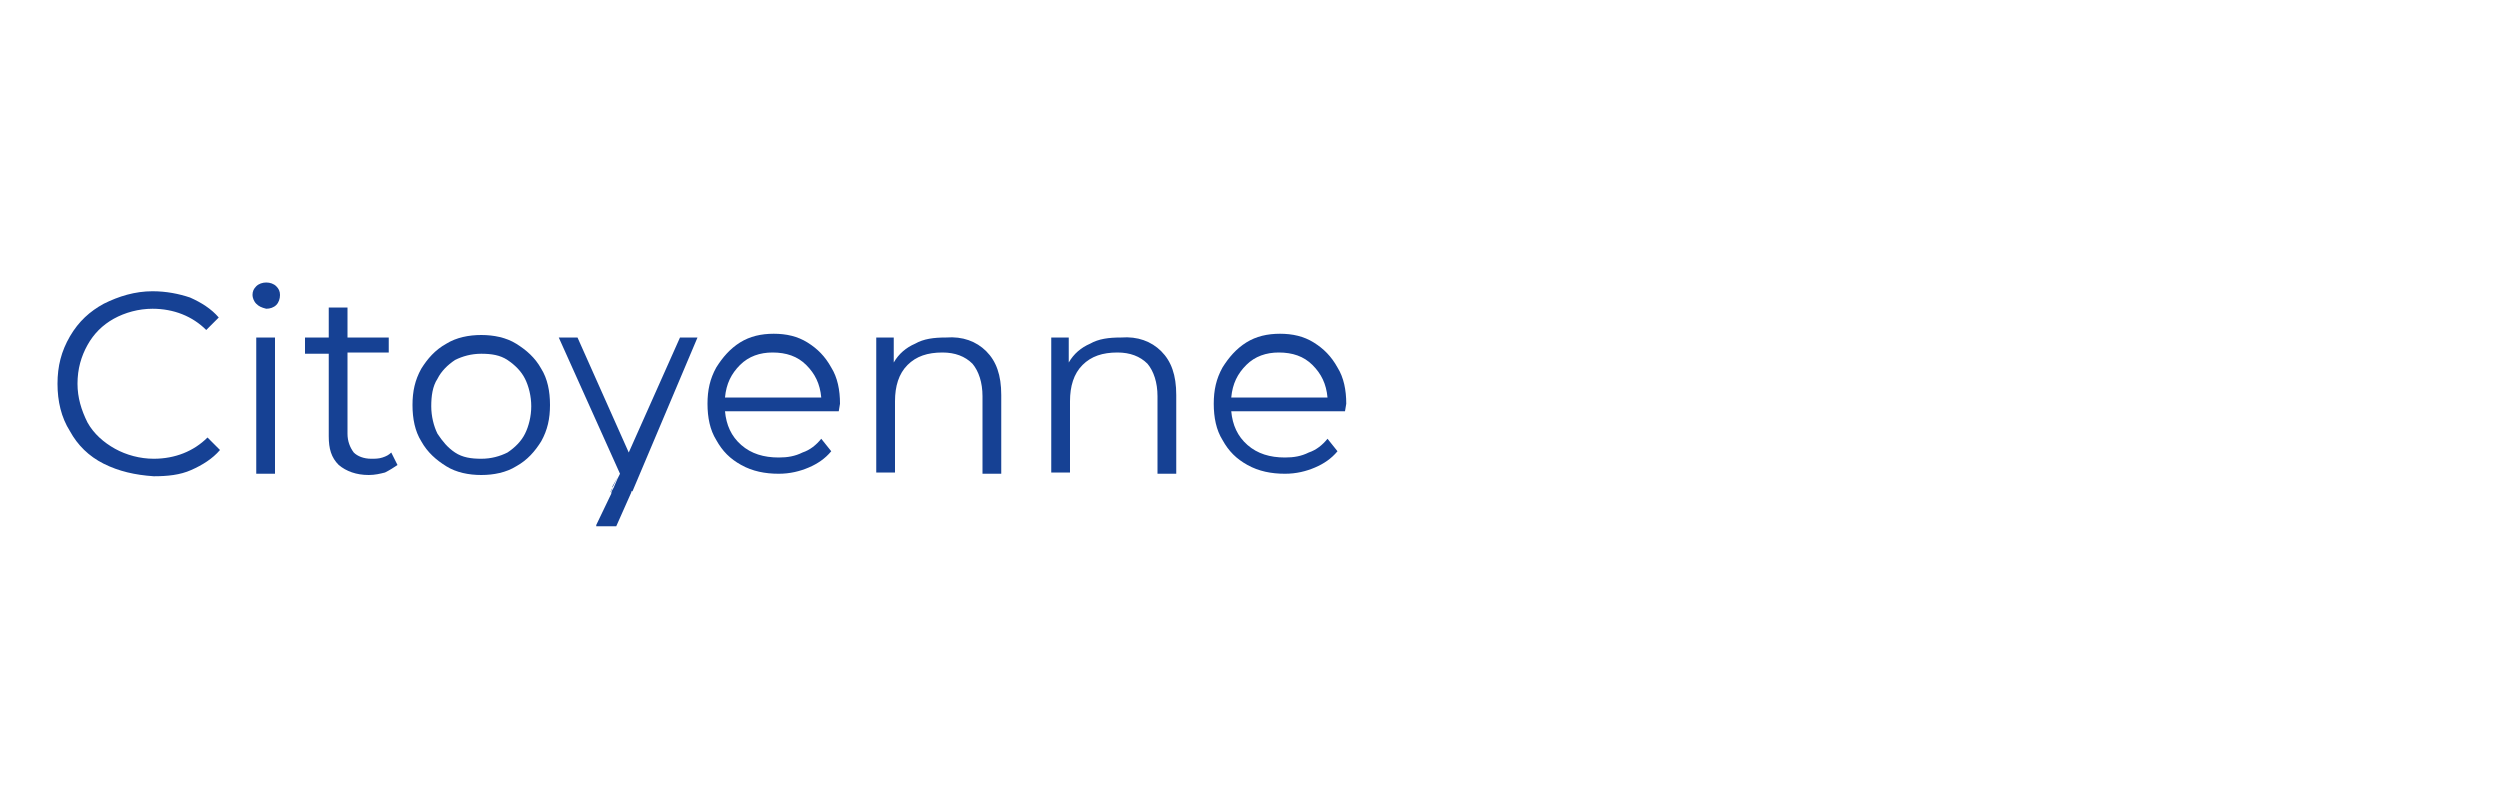 <?xml version="1.0" encoding="utf-8"?>
<!-- Generator: Adobe Illustrator 26.0.0, SVG Export Plug-In . SVG Version: 6.00 Build 0)  -->
<svg version="1.1" baseProfile="tiny" id="Calque_1"
	 xmlns="http://www.w3.org/2000/svg" xmlns:xlink="http://www.w3.org/1999/xlink" x="0px" y="0px" viewBox="0 0 200 64"
	 overflow="visible" xml:space="preserve">
<g>
	<g>
		<path fill="#164194" d="M8.3,37.1c-1.2-0.6-2.1-1.5-2.7-2.6c-0.7-1.1-1-2.4-1-3.8c0-1.4,0.3-2.6,1-3.8s1.6-2,2.7-2.6
			c1.2-0.6,2.5-1,3.9-1c1.1,0,2.1,0.2,3,0.5c0.9,0.4,1.7,0.9,2.3,1.6l-1,1c-1.1-1.1-2.6-1.7-4.3-1.7c-1.1,0-2.2,0.3-3.1,0.8
			C8.2,26,7.5,26.7,7,27.6c-0.5,0.9-0.8,1.9-0.8,3.1c0,1.1,0.3,2.1,0.8,3.1c0.5,0.9,1.3,1.6,2.2,2.1c0.9,0.5,2,0.8,3.1,0.8
			c1.7,0,3.2-0.6,4.3-1.7l1,1c-0.6,0.7-1.4,1.2-2.3,1.6c-0.9,0.4-1.9,0.5-3,0.5C10.8,38,9.5,37.7,8.3,37.1z"/>
		<path fill="#164194" d="M20.5,24.3c-0.2-0.2-0.3-0.5-0.3-0.7c0-0.3,0.1-0.5,0.3-0.7c0.2-0.2,0.5-0.3,0.8-0.3
			c0.3,0,0.6,0.1,0.8,0.3c0.2,0.2,0.3,0.4,0.3,0.7c0,0.3-0.1,0.6-0.3,0.8c-0.2,0.2-0.5,0.3-0.8,0.3C20.9,24.6,20.7,24.5,20.5,24.3z
			 M20.5,27H22v10.9h-1.5V27z"/>
		<path fill="#164194" d="M31.8,37.2c-0.3,0.2-0.6,0.4-1,0.6c-0.4,0.1-0.8,0.2-1.3,0.2c-1,0-1.8-0.3-2.4-0.8
			c-0.6-0.6-0.8-1.3-0.8-2.3v-6.6h-1.9V27h1.9v-2.4h1.5V27h3.3v1.2h-3.3v6.5c0,0.6,0.2,1.1,0.5,1.5c0.3,0.3,0.8,0.5,1.4,0.5
			c0.3,0,0.6,0,0.9-0.1c0.3-0.1,0.5-0.2,0.7-0.4L31.8,37.2z"/>
		<path fill="#164194" d="M35.7,37.3c-0.8-0.5-1.5-1.1-2-2c-0.5-0.8-0.7-1.8-0.7-2.9c0-1.1,0.2-2,0.7-2.9c0.5-0.8,1.1-1.5,2-2
			c0.8-0.5,1.8-0.7,2.8-0.7s2,0.2,2.8,0.7c0.8,0.5,1.5,1.1,2,2c0.5,0.8,0.7,1.8,0.7,2.9c0,1.1-0.2,2-0.7,2.9c-0.5,0.8-1.1,1.5-2,2
			c-0.8,0.5-1.8,0.7-2.8,0.7S36.5,37.8,35.7,37.3z M40.6,36.2c0.6-0.4,1.1-0.9,1.4-1.5c0.3-0.6,0.5-1.4,0.5-2.2s-0.2-1.6-0.5-2.2
			c-0.3-0.6-0.8-1.1-1.4-1.5c-0.6-0.4-1.3-0.5-2.1-0.5s-1.5,0.2-2.1,0.5c-0.6,0.4-1.1,0.9-1.4,1.5c-0.4,0.6-0.5,1.4-0.5,2.2
			s0.2,1.6,0.5,2.2c0.4,0.6,0.8,1.1,1.4,1.5c0.6,0.4,1.3,0.5,2.1,0.5S40,36.5,40.6,36.2z"/>
		<path fill="#164194" d="M67.1,32.9H58c0.1,1.1,0.5,2,1.3,2.7c0.8,0.7,1.8,1,3,1c0.7,0,1.3-0.1,1.9-0.4c0.6-0.2,1.1-0.6,1.5-1.1
			l0.8,1c-0.5,0.6-1.1,1-1.8,1.3c-0.7,0.3-1.5,0.5-2.4,0.5c-1.1,0-2.1-0.2-3-0.7c-0.9-0.5-1.5-1.1-2-2c-0.5-0.8-0.7-1.8-0.7-2.9
			c0-1.1,0.2-2,0.7-2.9c0.5-0.8,1.1-1.5,1.9-2c0.8-0.5,1.7-0.7,2.7-0.7c1,0,1.9,0.2,2.7,0.7c0.8,0.5,1.4,1.1,1.9,2
			c0.5,0.8,0.7,1.8,0.7,2.9L67.1,32.9z M59.2,29.2c-0.7,0.7-1.1,1.5-1.2,2.6h7.7c-0.1-1.1-0.5-1.9-1.2-2.6c-0.7-0.7-1.6-1-2.7-1
			C60.8,28.2,59.9,28.5,59.2,29.2z"/>
		<path fill="#164194" d="M78.9,28.1c0.8,0.8,1.2,1.9,1.2,3.5v6.3h-1.5v-6.2c0-1.1-0.3-2-0.8-2.6c-0.6-0.6-1.4-0.9-2.4-0.9
			c-1.2,0-2.1,0.3-2.8,1c-0.7,0.7-1,1.7-1,2.9v5.7h-1.5V27h1.4v2c0.4-0.7,1-1.2,1.7-1.5c0.7-0.4,1.5-0.5,2.5-0.5
			C77,26.9,78.1,27.3,78.9,28.1z"/>
		<path fill="#164194" d="M92.9,28.1c0.8,0.8,1.2,1.9,1.2,3.5v6.3h-1.5v-6.2c0-1.1-0.3-2-0.8-2.6c-0.6-0.6-1.4-0.9-2.4-0.9
			c-1.2,0-2.1,0.3-2.8,1c-0.7,0.7-1,1.7-1,2.9v5.7h-1.5V27h1.4v2c0.4-0.7,1-1.2,1.7-1.5c0.7-0.4,1.5-0.5,2.5-0.5
			C91,26.9,92.1,27.3,92.9,28.1z"/>
		<path fill="#164194" d="M107.6,32.9h-9.1c0.1,1.1,0.5,2,1.3,2.7c0.8,0.7,1.8,1,3,1c0.7,0,1.3-0.1,1.9-0.4c0.6-0.2,1.1-0.6,1.5-1.1
			l0.8,1c-0.5,0.6-1.1,1-1.8,1.3c-0.7,0.3-1.5,0.5-2.4,0.5c-1.1,0-2.1-0.2-3-0.7c-0.9-0.5-1.5-1.1-2-2c-0.5-0.8-0.7-1.8-0.7-2.9
			c0-1.1,0.2-2,0.7-2.9c0.5-0.8,1.1-1.5,1.9-2c0.8-0.5,1.7-0.7,2.7-0.7c1,0,1.9,0.2,2.7,0.7c0.8,0.5,1.4,1.1,1.9,2
			c0.5,0.8,0.7,1.8,0.7,2.9L107.6,32.9z M99.7,29.2c-0.7,0.7-1.1,1.5-1.2,2.6h7.7c-0.1-1.1-0.5-1.9-1.2-2.6c-0.7-0.7-1.6-1-2.7-1
			C101.3,28.2,100.4,28.5,99.7,29.2z"/>
	</g>
	<g>
		<path fill="#164194" d="M49.4,38.2l-0.6,1.2c0.1-0.1,0.2-0.3,0.2-0.5L49.4,38.2z"/>
		<path fill="#164194" d="M54.4,27l-4.1,9.2L46.2,27h-1.5l4.9,10.9l-0.2,0.4l-0.3,0.7c-0.1,0.2-0.2,0.3-0.2,0.5l-1.2,2.5l0,0.1
			c0,0,1.5,0,1.6,0l1.2-2.7c0-0.1,0-0.1,0.1-0.1L55.8,27H54.4z"/>
	</g>
</g>
</svg>
